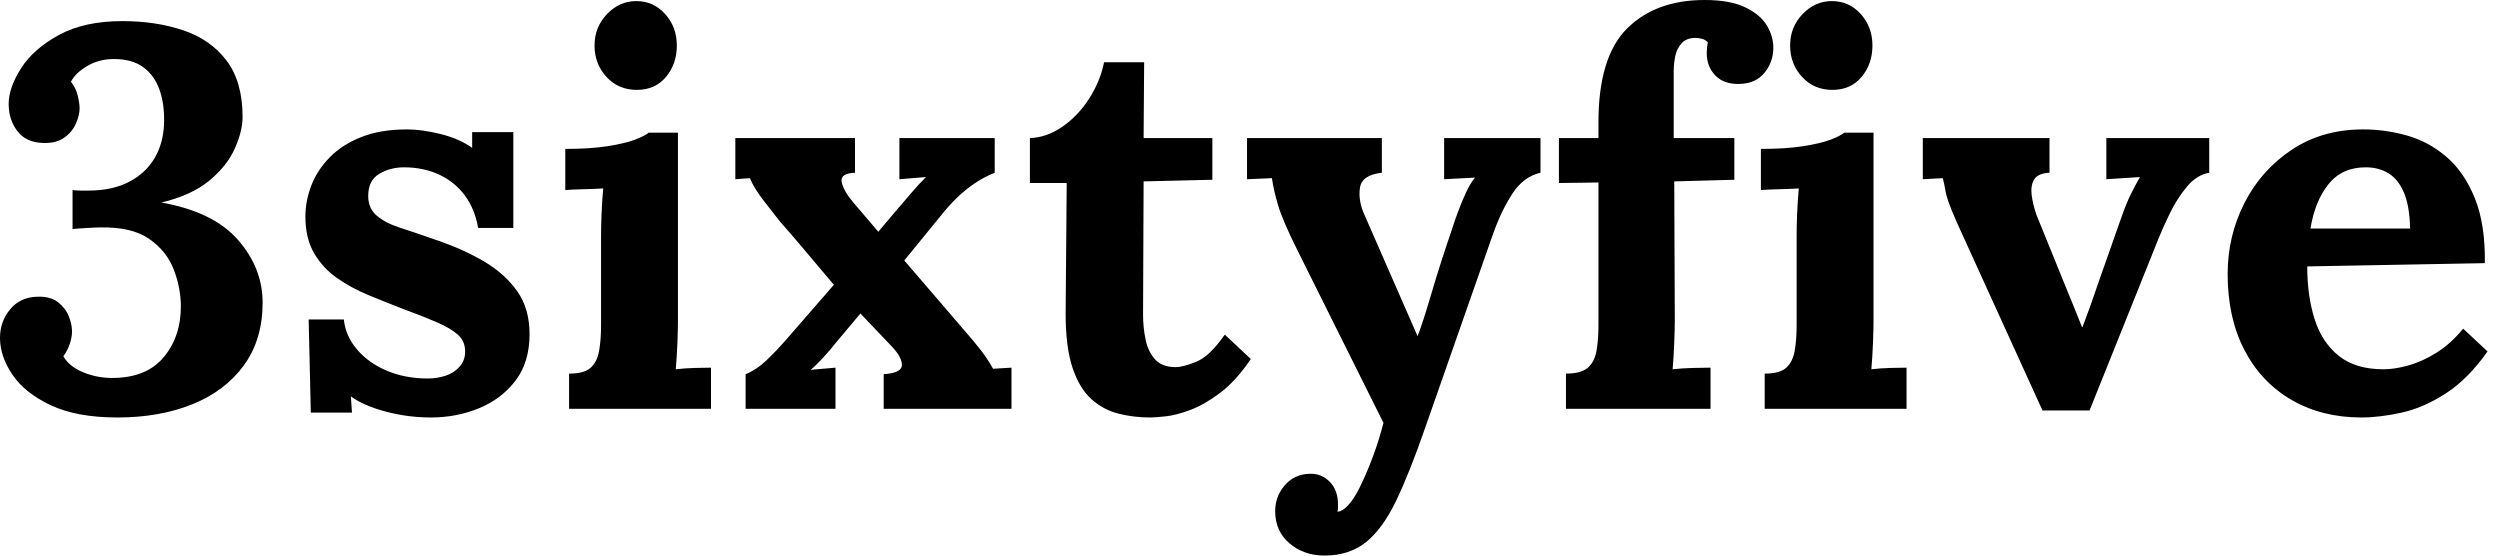 <svg baseProfile="full" height="28" version="1.1" viewBox="0 0 126 28" width="126" xmlns="http://www.w3.org/2000/svg" xmlns:ev="http://www.w3.org/2001/xml-events" xmlns:xlink="http://www.w3.org/1999/xlink"><defs /><g><path d="M6.877 21.041Q4.83 21.041 3.52 20.427Q2.211 19.813 1.583 18.885Q0.955 17.957 0.955 17.029Q0.955 16.211 1.46 15.596Q1.965 14.982 2.811 14.955Q3.493 14.928 3.875 15.228Q4.257 15.528 4.421 15.938Q4.585 16.347 4.585 16.702Q4.585 16.975 4.476 17.316Q4.366 17.657 4.148 17.957Q4.448 18.476 5.144 18.762Q5.84 19.049 6.604 19.049Q8.324 19.049 9.197 18.012Q10.07 16.975 10.07 15.446Q10.07 14.519 9.715 13.591Q9.361 12.663 8.487 12.049Q7.614 11.435 6.031 11.462Q5.84 11.462 5.349 11.489Q4.858 11.517 4.612 11.544V9.579Q4.83 9.606 5.021 9.606Q5.212 9.606 5.404 9.606Q6.604 9.606 7.45 9.17Q8.296 8.733 8.747 7.969Q9.197 7.205 9.224 6.195Q9.251 5.24 8.992 4.517Q8.733 3.793 8.173 3.384Q7.614 2.975 6.686 2.975Q5.949 2.975 5.349 3.329Q4.749 3.684 4.53 4.121Q4.776 4.421 4.871 4.817Q4.967 5.212 4.967 5.458Q4.967 5.786 4.789 6.209Q4.612 6.632 4.203 6.932Q3.793 7.232 3.111 7.205Q2.265 7.177 1.828 6.604Q1.392 6.031 1.392 5.24Q1.392 4.421 2.019 3.439Q2.647 2.456 3.93 1.76Q5.212 1.064 7.123 1.064Q8.815 1.064 10.193 1.528Q11.571 1.992 12.376 3.057Q13.181 4.121 13.181 5.895Q13.181 6.604 12.786 7.491Q12.39 8.378 11.489 9.115Q10.589 9.852 9.088 10.207Q11.708 10.671 12.949 12.09Q14.191 13.509 14.191 15.255Q14.191 17.111 13.25 18.407Q12.308 19.704 10.657 20.372Q9.006 21.041 6.877 21.041Z M22.678 21.041Q21.505 21.041 20.386 20.741Q19.267 20.441 18.639 19.977L18.694 20.795H16.62L16.511 16.101H18.285Q18.366 16.92 18.94 17.602Q19.513 18.285 20.441 18.68Q21.368 19.076 22.515 19.076Q22.979 19.076 23.402 18.94Q23.825 18.803 24.111 18.489Q24.398 18.175 24.398 17.712Q24.398 17.193 24.029 16.865Q23.661 16.538 22.965 16.238Q22.269 15.938 21.232 15.556Q20.386 15.228 19.526 14.873Q18.667 14.519 17.943 14.014Q17.22 13.509 16.784 12.758Q16.347 12.008 16.347 10.916Q16.347 10.125 16.647 9.347Q16.947 8.569 17.575 7.928Q18.203 7.287 19.172 6.904Q20.14 6.522 21.478 6.522Q22.214 6.522 23.156 6.754Q24.097 6.986 24.752 7.45V6.659H26.827V11.489H25.053Q24.889 10.534 24.384 9.852Q23.879 9.17 23.088 8.801Q22.296 8.433 21.314 8.433Q20.632 8.433 20.072 8.76Q19.513 9.088 19.513 9.879Q19.513 10.507 19.949 10.875Q20.386 11.244 21.15 11.489Q21.914 11.735 22.842 12.062Q24.234 12.526 25.312 13.154Q26.39 13.782 27.018 14.669Q27.645 15.556 27.645 16.838Q27.645 18.257 26.936 19.185Q26.226 20.113 25.094 20.577Q23.961 21.041 22.678 21.041Z M29.637 18.83Q30.402 18.83 30.729 18.53Q31.057 18.23 31.152 17.671Q31.248 17.111 31.248 16.402V11.871Q31.248 11.38 31.275 10.739Q31.302 10.097 31.357 9.497Q30.92 9.524 30.333 9.538Q29.747 9.552 29.446 9.579V7.505Q30.702 7.505 31.575 7.368Q32.448 7.232 32.953 7.041Q33.458 6.85 33.649 6.686H35.123V16.211Q35.123 16.593 35.096 17.288Q35.068 17.984 35.014 18.612Q35.45 18.558 35.982 18.544Q36.515 18.53 36.788 18.53V20.604H29.637ZM33.049 4.53Q32.121 4.53 31.52 3.875Q30.92 3.22 30.92 2.292Q30.92 1.365 31.548 0.71Q32.175 0.055 33.021 0.055Q33.895 0.055 34.481 0.71Q35.068 1.365 35.068 2.292Q35.068 3.22 34.522 3.875Q33.977 4.53 33.049 4.53Z M38.534 20.604V18.858Q39.08 18.639 39.571 18.175Q40.062 17.712 40.608 17.084L42.982 14.355Q42.546 13.836 42.096 13.304Q41.645 12.772 41.209 12.253Q40.772 11.735 40.308 11.216Q39.981 10.807 39.462 10.138Q38.943 9.47 38.752 8.979L38.016 9.033V6.959H44.047V8.706Q43.283 8.733 43.378 9.183Q43.474 9.634 43.965 10.207L45.22 11.68L46.285 10.425Q46.612 10.043 46.94 9.661Q47.267 9.279 47.622 8.924L46.285 9.033V6.959H51.088V8.706Q50.542 8.924 50.064 9.251Q49.587 9.579 49.177 9.975Q48.768 10.37 48.359 10.889L46.53 13.127L49.696 16.811Q50.078 17.248 50.405 17.671Q50.733 18.094 51.006 18.585L51.934 18.53V20.604H45.493V18.858Q46.366 18.803 46.407 18.435Q46.448 18.066 45.957 17.52L44.32 15.801L43.037 17.329Q42.901 17.52 42.478 17.984Q42.055 18.448 41.809 18.639L43.064 18.53V20.604Z M58.92 21.041Q58.101 21.041 57.337 20.85Q56.573 20.659 55.973 20.127Q55.372 19.595 55.018 18.558Q54.663 17.52 54.663 15.801L54.717 9.224H52.862V6.959Q53.708 6.932 54.499 6.386Q55.29 5.84 55.85 4.967Q56.409 4.094 56.6 3.138H58.62L58.593 6.959H62.058V9.06L58.593 9.142L58.565 15.856Q58.565 16.483 58.688 17.097Q58.811 17.712 59.166 18.107Q59.52 18.503 60.203 18.503Q60.585 18.503 61.253 18.23Q61.922 17.957 62.686 16.865L63.996 18.094Q63.259 19.185 62.468 19.786Q61.676 20.386 60.953 20.659Q60.23 20.932 59.684 20.986Q59.138 21.041 58.92 21.041Z M67.708 28.0Q66.671 28.0 65.947 27.386Q65.224 26.772 65.224 25.762Q65.224 25.025 65.702 24.466Q66.179 23.906 66.943 23.879Q67.544 23.852 67.967 24.275Q68.39 24.698 68.39 25.435Q68.39 25.517 68.39 25.598Q68.39 25.68 68.363 25.789Q68.417 25.789 68.499 25.762Q68.745 25.68 69.031 25.312Q69.318 24.943 69.591 24.343Q69.891 23.715 70.177 22.938Q70.464 22.16 70.682 21.314L66.37 12.663Q65.606 11.135 65.374 10.357Q65.142 9.579 65.06 8.979L63.805 9.033V6.959H70.6V8.706Q69.591 8.815 69.495 9.47Q69.4 10.125 69.727 10.834L72.402 16.947Q72.674 16.238 73.111 14.75Q73.548 13.263 74.148 11.517Q74.257 11.162 74.435 10.684Q74.612 10.207 74.83 9.729Q75.049 9.251 75.294 8.951L73.739 9.033V6.959H78.596V8.706Q77.75 8.897 77.191 9.743Q76.632 10.589 76.195 11.817L72.784 21.559Q72.019 23.77 71.337 25.203Q70.655 26.635 69.809 27.318Q68.963 28.0 67.708 28.0Z M81.517 6.168Q81.517 2.865 82.963 1.433Q84.409 0.0 86.865 0.0Q88.148 0.0 88.912 0.368Q89.676 0.737 90.004 1.283Q90.331 1.828 90.331 2.402Q90.331 3.111 89.895 3.657Q89.458 4.203 88.639 4.23Q87.848 4.257 87.411 3.807Q86.975 3.357 86.975 2.674Q86.975 2.538 86.988 2.402Q87.002 2.265 87.029 2.129Q86.893 1.992 86.715 1.951Q86.538 1.91 86.402 1.91Q85.965 1.91 85.719 2.17Q85.474 2.429 85.392 2.811Q85.31 3.193 85.31 3.602V6.959H88.366V9.06L85.337 9.142L85.365 16.156Q85.365 16.538 85.337 17.261Q85.31 17.984 85.255 18.612Q85.719 18.558 86.306 18.544Q86.893 18.53 87.166 18.53V20.604H79.879V18.83Q80.643 18.83 80.984 18.53Q81.326 18.23 81.421 17.671Q81.517 17.111 81.517 16.402V9.197L79.524 9.224V6.959H81.517Z M89.895 18.83Q90.659 18.83 90.986 18.53Q91.314 18.23 91.409 17.671Q91.505 17.111 91.505 16.402V11.871Q91.505 11.38 91.532 10.739Q91.559 10.097 91.614 9.497Q91.177 9.524 90.591 9.538Q90.004 9.552 89.704 9.579V7.505Q90.959 7.505 91.832 7.368Q92.706 7.232 93.211 7.041Q93.715 6.85 93.906 6.686H95.38V16.211Q95.38 16.593 95.353 17.288Q95.326 17.984 95.271 18.612Q95.708 18.558 96.24 18.544Q96.772 18.53 97.045 18.53V20.604H89.895ZM93.306 4.53Q92.378 4.53 91.778 3.875Q91.177 3.22 91.177 2.292Q91.177 1.365 91.805 0.71Q92.433 0.055 93.279 0.055Q94.152 0.055 94.739 0.71Q95.326 1.365 95.326 2.292Q95.326 3.22 94.78 3.875Q94.234 4.53 93.306 4.53Z M103.895 20.686 99.583 11.216Q99.283 10.534 99.16 10.179Q99.037 9.825 98.996 9.565Q98.955 9.306 98.873 8.979L97.864 9.033V6.959H104.25V8.706Q103.676 8.733 103.485 9.033Q103.294 9.333 103.349 9.811Q103.404 10.288 103.595 10.834L105.014 14.327Q105.232 14.846 105.45 15.392Q105.669 15.938 105.887 16.483H105.914Q106.133 15.91 106.337 15.337Q106.542 14.764 106.733 14.191L107.906 10.862Q108.152 10.179 108.357 9.77Q108.561 9.361 108.807 8.924L107.115 9.033V6.959H112.3V8.706Q111.673 8.815 111.181 9.402Q110.69 9.988 110.335 10.712Q109.981 11.435 109.762 11.981L106.269 20.686Z M119.969 21.041Q117.977 21.041 116.448 20.154Q114.92 19.267 114.074 17.643Q113.228 16.019 113.228 13.809Q113.228 11.899 114.074 10.234Q114.92 8.569 116.462 7.546Q118.004 6.522 120.051 6.522Q121.197 6.522 122.288 6.836Q123.38 7.15 124.267 7.914Q125.154 8.678 125.686 9.988Q126.218 11.298 126.191 13.263L117.24 13.427Q117.24 14.901 117.608 16.074Q117.977 17.248 118.823 17.93Q119.669 18.612 121.088 18.612Q121.634 18.612 122.329 18.421Q123.025 18.23 123.749 17.78Q124.472 17.329 125.099 16.565L126.327 17.712Q125.345 19.103 124.226 19.827Q123.107 20.55 122.002 20.795Q120.897 21.041 119.969 21.041ZM117.404 11.517H122.425Q122.398 10.37 122.111 9.702Q121.825 9.033 121.333 8.733Q120.842 8.433 120.187 8.433Q118.986 8.433 118.304 9.292Q117.622 10.152 117.404 11.517Z " fill="rgb(0,0,0)" transform="translate(-0.955, 0)" /></g></svg>